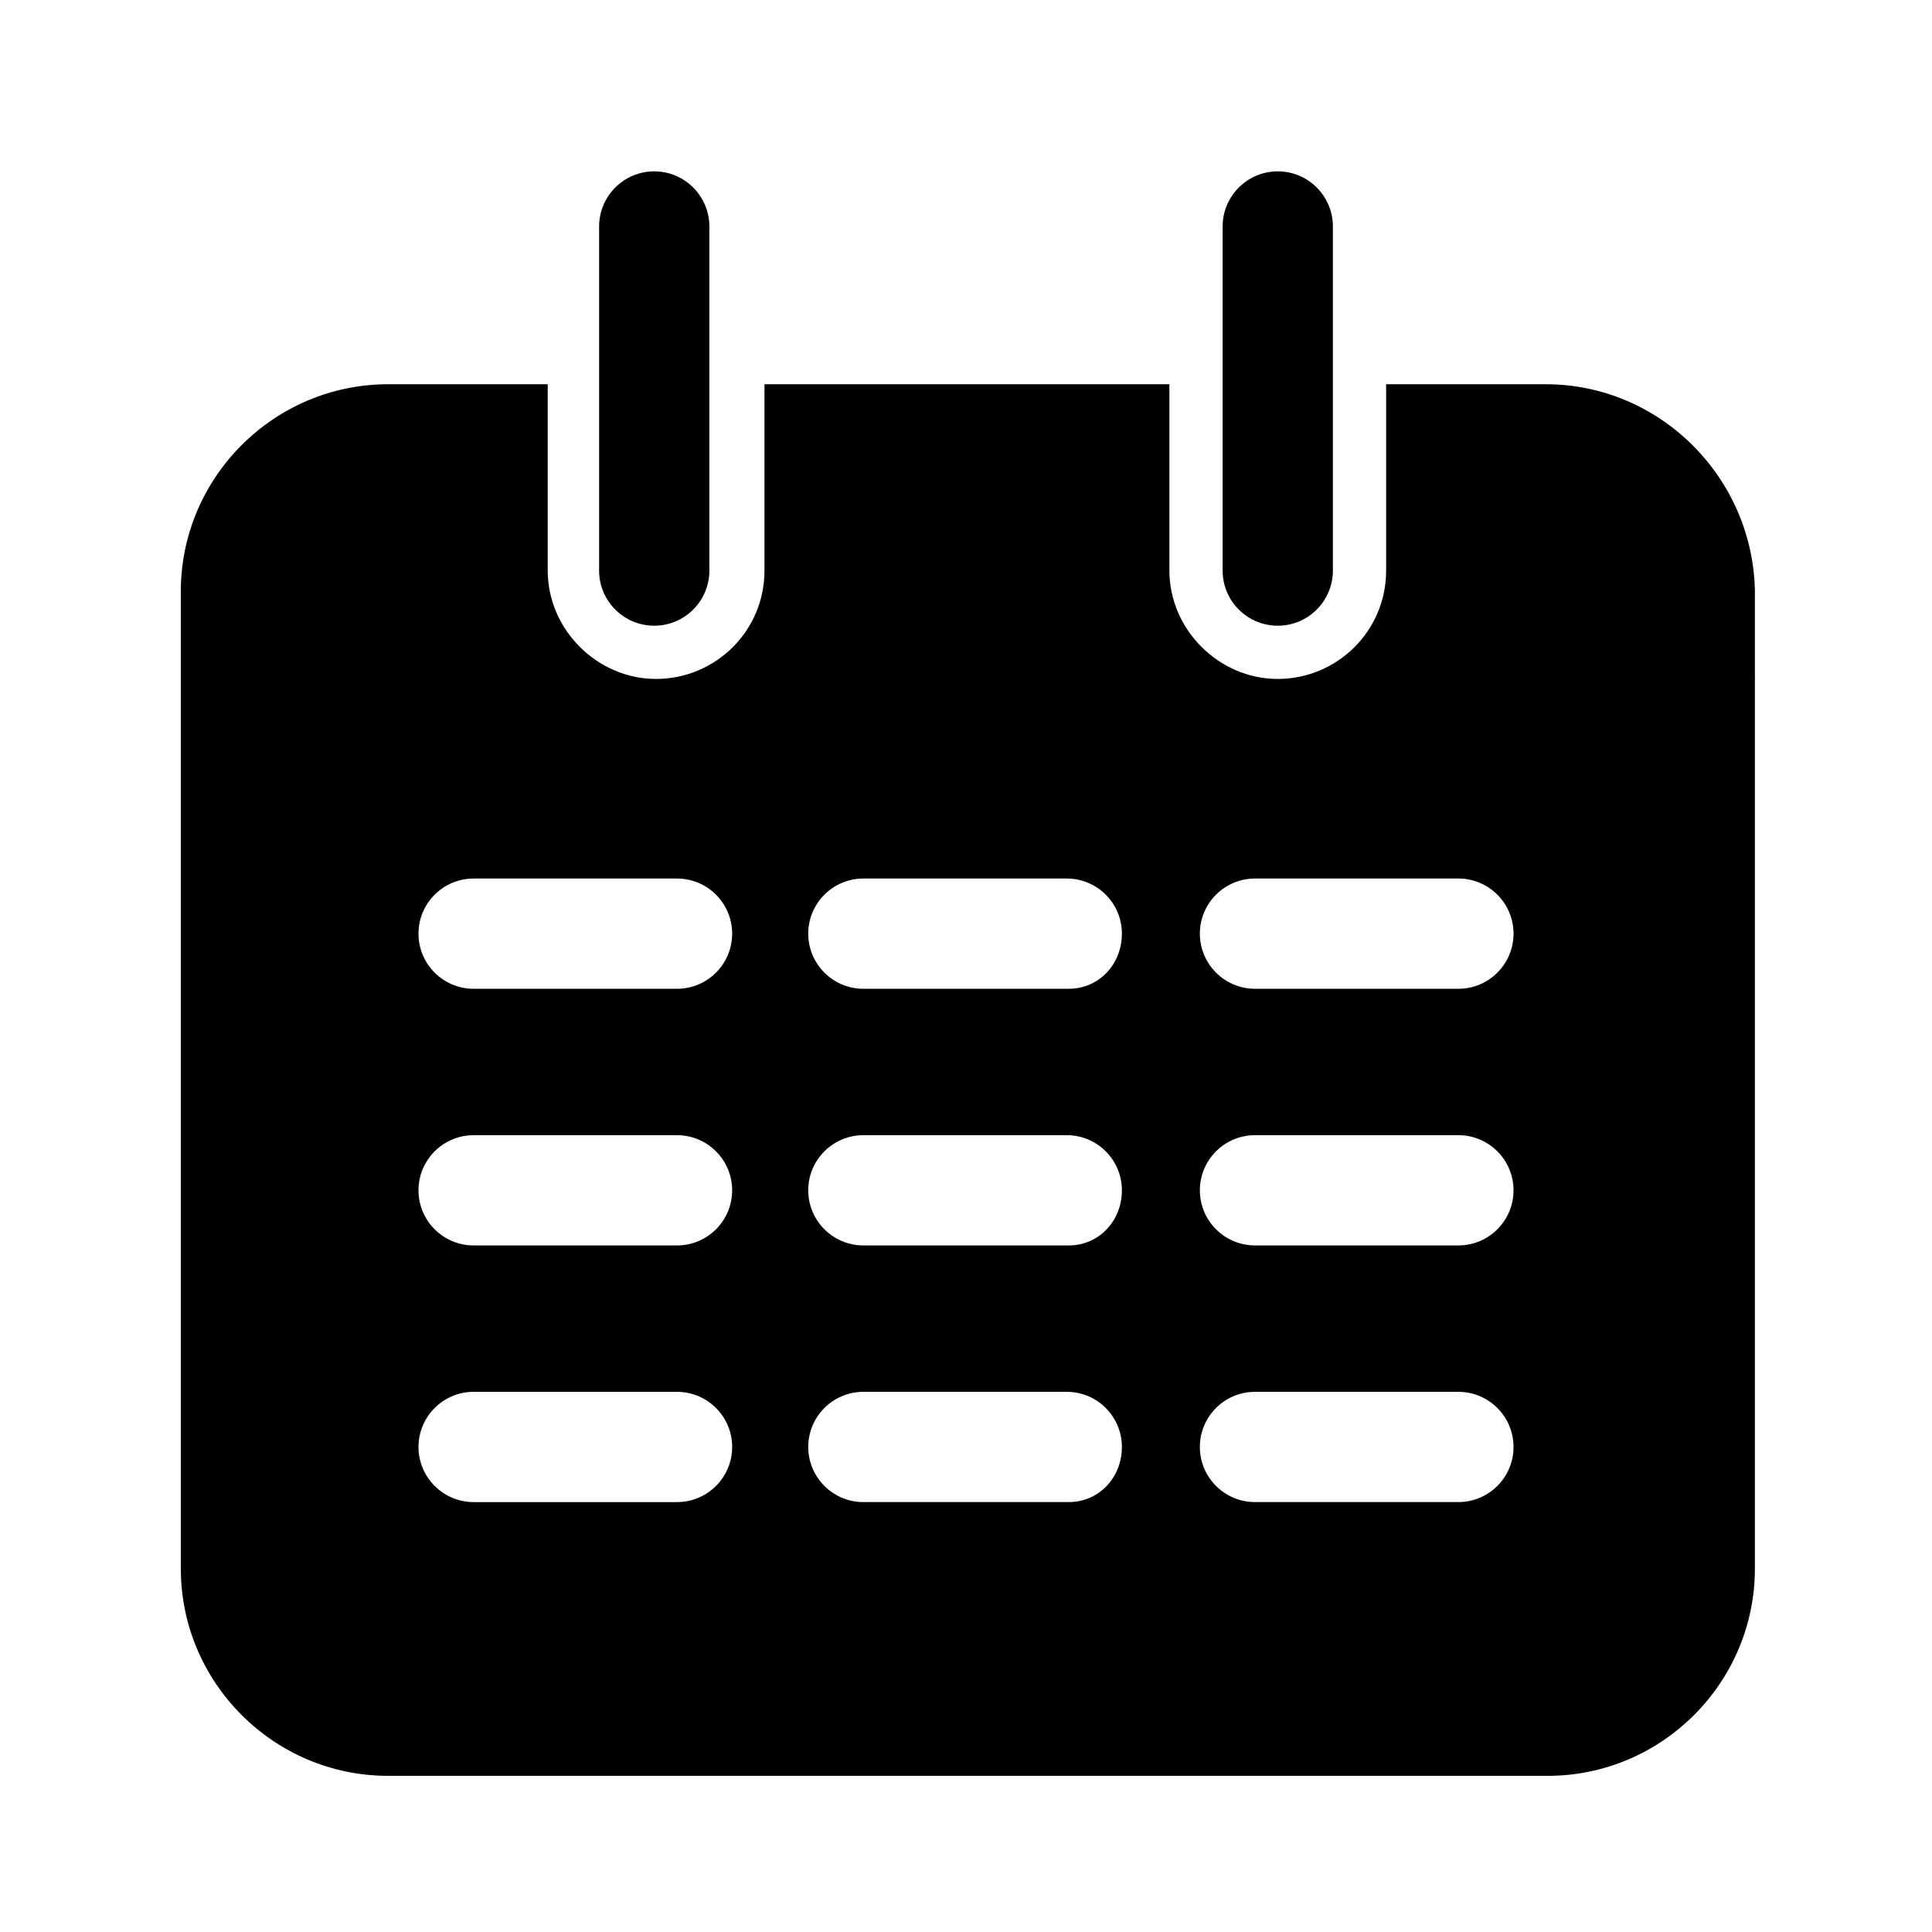 <?xml version="1.0" encoding="UTF-8"?>
<!-- The Best Svg Icon site in the world: iconSvg.co, Visit us! https://iconsvg.co -->
<svg fill="#000000" width="800px" height="800px" version="1.1" viewBox="144 144 512 512" xmlns="http://www.w3.org/2000/svg">
 <g>
  <path d="m553.66 245.83h-42.32v49.375c0 16.121-13.098 28.719-28.719 28.719-15.617 0-28.719-13.098-28.719-28.719v-49.375h-107.31v49.375c0 16.121-13.098 28.719-28.719 28.719-15.617 0-28.719-13.098-28.719-28.719v-49.375h-42.32c-30.23 0-54.914 24.688-54.914 54.914v258.96c0 30.23 24.688 54.914 54.914 54.914h307.32c30.23 0 54.914-24.688 54.914-54.914l0.004-258.96c-0.504-30.227-25.188-54.914-55.418-54.914zm-230.24 296.24h-53.906c-8.062 0-14.609-6.551-14.609-14.609 0-8.062 6.551-14.609 14.609-14.609h53.906c8.062 0 14.609 6.551 14.609 14.609 0.004 8.059-6.547 14.609-14.609 14.609zm0-68.016h-53.906c-8.062 0-14.609-6.551-14.609-14.609 0-8.062 6.551-14.609 14.609-14.609h53.906c8.062 0 14.609 6.551 14.609 14.609 0.004 8.059-6.547 14.609-14.609 14.609zm0-68.016h-53.906c-8.062 0-14.609-6.551-14.609-14.609 0-8.062 6.551-14.609 14.609-14.609h53.906c8.062 0 14.609 6.551 14.609 14.609 0.004 8.062-6.547 14.609-14.609 14.609zm103.79 136.03h-54.41c-8.062 0-14.609-6.551-14.609-14.609 0-8.062 6.551-14.609 14.609-14.609h53.906c8.062 0 14.609 6.551 14.609 14.609 0.004 8.059-6.043 14.609-14.105 14.609zm0-68.016h-54.41c-8.062 0-14.609-6.551-14.609-14.609 0-8.062 6.551-14.609 14.609-14.609h53.906c8.062 0 14.609 6.551 14.609 14.609 0.004 8.059-6.043 14.609-14.105 14.609zm0-68.016h-54.41c-8.062 0-14.609-6.551-14.609-14.609 0-8.062 6.551-14.609 14.609-14.609h53.906c8.062 0 14.609 6.551 14.609 14.609 0.004 8.062-6.043 14.609-14.105 14.609zm103.28 136.03h-53.906c-8.062 0-14.609-6.551-14.609-14.609 0-8.062 6.551-14.609 14.609-14.609h53.906c8.062 0 14.609 6.551 14.609 14.609s-6.547 14.609-14.609 14.609zm0-68.016h-53.906c-8.062 0-14.609-6.551-14.609-14.609 0-8.062 6.551-14.609 14.609-14.609h53.906c8.062 0 14.609 6.551 14.609 14.609 0 8.059-6.547 14.609-14.609 14.609zm0-68.016h-53.906c-8.062 0-14.609-6.551-14.609-14.609 0-8.062 6.551-14.609 14.609-14.609h53.906c8.062 0 14.609 6.551 14.609 14.609 0 8.062-6.547 14.609-14.609 14.609z"/>
  <path d="m317.38 309.82c8.062 0 14.609-6.551 14.609-14.609v-91.191c0-8.062-6.551-14.609-14.609-14.609-8.062 0-14.609 6.551-14.609 14.609v91.191c-0.004 8.059 6.547 14.609 14.609 14.609z"/>
  <path d="m482.62 309.82c8.062 0 14.609-6.551 14.609-14.609v-91.191c0-8.062-6.551-14.609-14.609-14.609-8.062 0-14.609 6.551-14.609 14.609v91.191c-0.004 8.059 6.547 14.609 14.609 14.609z"/>
 </g>
</svg>